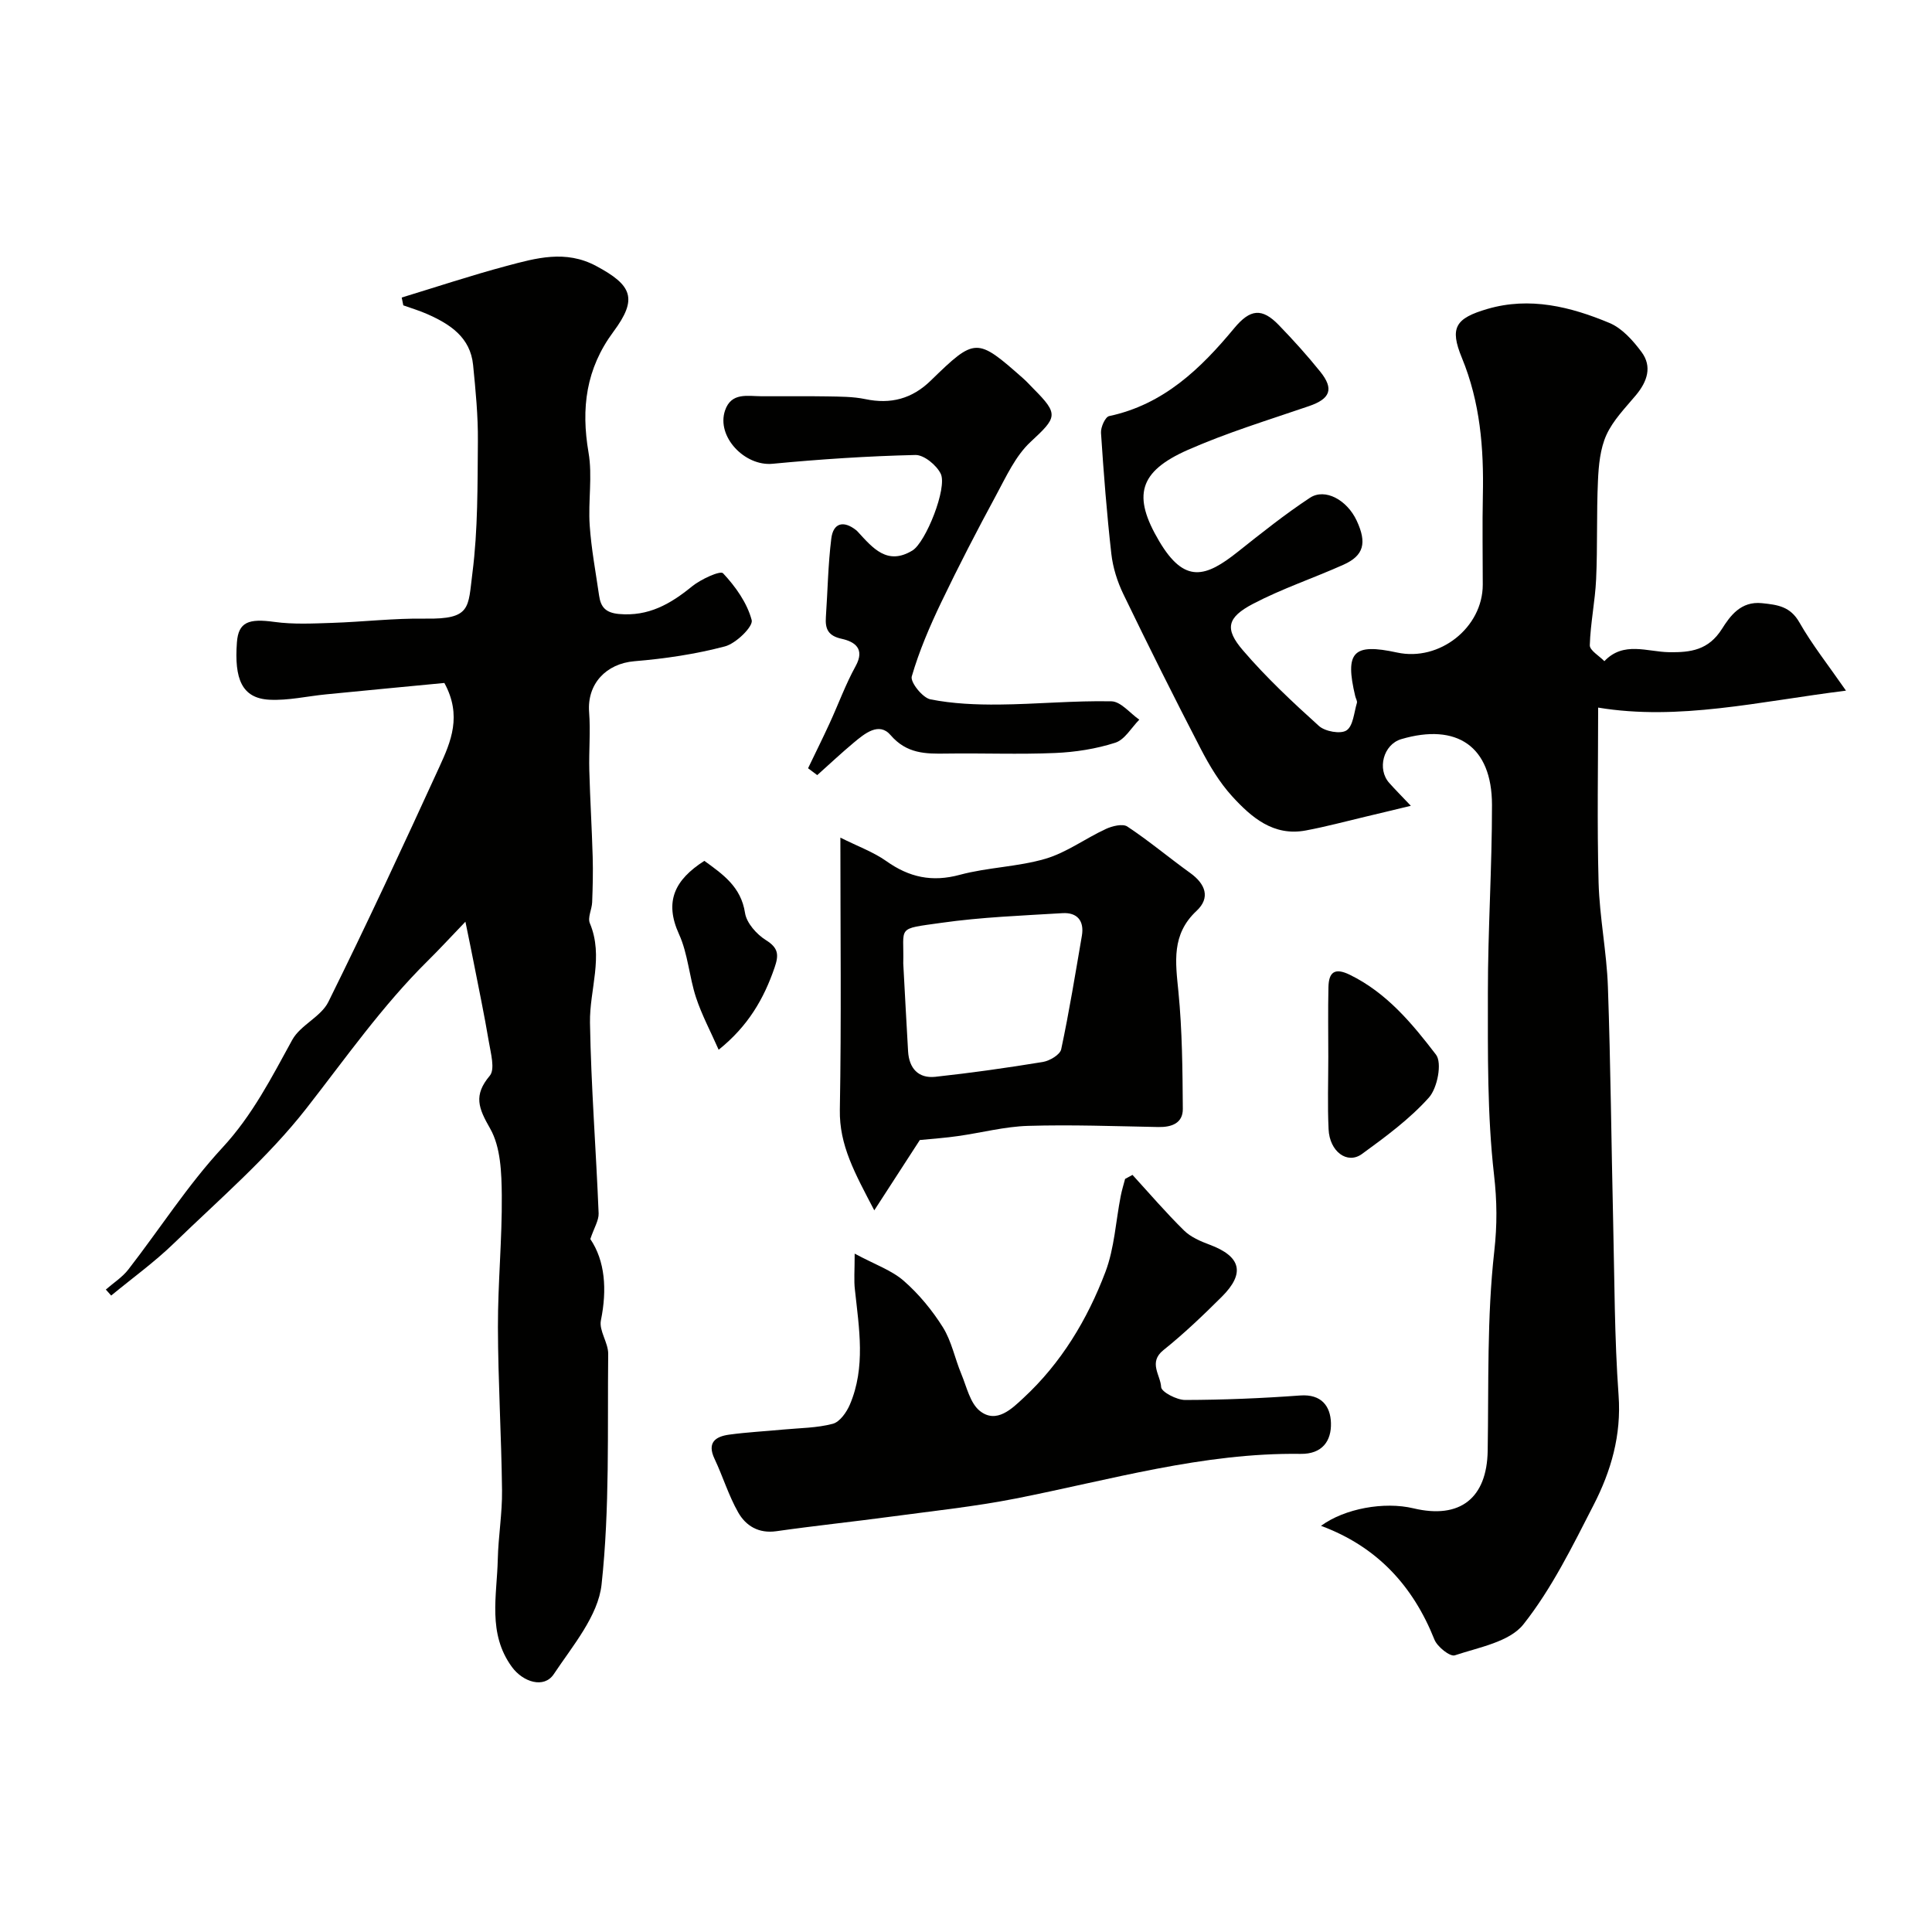 <svg enable-background="new 0 0 400 400" viewBox="0 0 400 400" xmlns="http://www.w3.org/2000/svg"><g fill="#010100"><path d="m292.1 166.83c-3.88.93-6.66 1.62-9.45 2.27-4.09.97-8.17 2.07-12.3 2.84-6.7 1.26-11.27-2.72-15.27-7.1-2.6-2.86-4.67-6.32-6.46-9.77-5.5-10.61-10.84-21.3-16.04-32.06-1.25-2.59-2.17-5.5-2.49-8.35-.94-8.32-1.59-16.68-2.14-25.04-.08-1.16.88-3.3 1.68-3.47 11.27-2.4 18.93-9.79 25.91-18.21 3.31-3.99 5.75-4.23 9.23-.63 2.98 3.08 5.86 6.27 8.55 9.61 2.94 3.64 2.09 5.66-2.33 7.17-8.4 2.88-16.94 5.48-25.04 9.05-10.23 4.51-11.5 9.54-5.95 18.91 5.27 8.9 9.64 7.48 16.31 2.17 4.86-3.86 9.73-7.75 14.9-11.16 3.14-2.06 7.69.46 9.68 4.74 2.15 4.61 1.48 7.23-2.74 9.12-6.21 2.78-12.72 4.95-18.73 8.1-5.39 2.83-5.92 5.17-2.07 9.64 4.8 5.6 10.23 10.69 15.72 15.64 1.27 1.15 4.49 1.73 5.71.92 1.38-.91 1.55-3.68 2.15-5.68.12-.39-.23-.92-.34-1.39-2.19-9.2-.44-11.03 8.66-9.05 8.79 1.91 17.74-5.17 17.74-14.05 0-6.17-.11-12.33.02-18.5.21-9.76-.55-19.26-4.35-28.48-2.56-6.22-1.35-8.17 5.3-10.11 8.76-2.56 17.22-.46 25.27 2.91 2.61 1.09 4.86 3.63 6.62 5.99 2.27 3.05 1.19 6.15-1.15 8.96-2.2 2.63-4.73 5.19-6.11 8.23-1.29 2.85-1.61 6.29-1.75 9.5-.31 6.78-.07 13.59-.38 20.37-.21 4.57-1.18 9.11-1.31 13.67-.03 1.07 1.96 2.2 3.02 3.3 3.96-4.19 8.87-1.93 13.4-1.86 4.48.07 8.16-.43 10.94-4.82 1.68-2.65 3.89-5.79 8.29-5.33 3.26.34 5.86.67 7.75 3.99 2.61 4.58 5.92 8.76 9.64 14.12-18.2 2.28-34.63 6.27-51.31 3.51 0 11.87-.24 24.05.09 36.22.2 7.21 1.68 14.38 1.93 21.59.57 16.26.71 32.53 1.09 48.79.28 11.93.26 23.89 1.12 35.79.6 8.26-1.56 15.67-5.16 22.68-4.37 8.52-8.66 17.3-14.54 24.73-2.89 3.65-9.23 4.76-14.21 6.42-.98.33-3.63-1.77-4.22-3.27-4.46-11.19-11.94-19.27-23.48-23.54 4.88-3.59 13.09-5.07 19.13-3.63 9.66 2.31 15.23-2.11 15.38-11.93.22-13.77-.17-27.62 1.36-41.25.62-5.53.58-10.39-.05-15.89-1.42-12.48-1.27-25.16-1.27-37.76 0-12.93.86-25.87.85-38.8-.01-12.2-7.33-16.99-18.78-13.62-3.73 1.1-5.05 6.23-2.48 9.08 1.12 1.26 2.28 2.43 4.46 4.72z"/><path d="m122.22 256.53c3.04 4.5 3.5 10.41 2.19 16.84-.43 2.11 1.53 4.62 1.51 6.93-.17 15.93.34 31.96-1.37 47.74-.7 6.5-5.99 12.71-9.9 18.58-2.01 3.02-6.36 1.66-8.67-1.5-5.07-6.95-3.09-14.72-2.92-22.27.11-4.77.94-9.54.88-14.3-.13-11.26-.82-22.52-.85-33.78-.02-9.09.88-18.19.8-27.28-.05-4.68-.22-9.99-2.41-13.83-2.42-4.23-3.5-6.87-.08-10.94 1.14-1.35.2-4.68-.19-7.04-.94-5.6-2.11-11.15-3.2-16.72-.42-2.17-.88-4.34-1.65-8.13-3.29 3.43-5.49 5.82-7.8 8.1-9.43 9.32-16.98 20.13-25.11 30.53-7.98 10.22-18.04 18.84-27.42 27.93-4.04 3.92-8.66 7.25-13.01 10.84-.37-.41-.74-.83-1.11-1.24 1.56-1.37 3.4-2.53 4.65-4.14 6.52-8.4 12.29-17.46 19.48-25.23 6.24-6.74 10.18-14.52 14.47-22.33 1.68-3.06 5.94-4.76 7.47-7.85 7.97-16.09 15.53-32.38 23.01-48.71 2.36-5.15 4.71-10.57 1.01-17.33-7.85.75-16.18 1.54-24.5 2.36-3.91.38-7.84 1.31-11.72 1.11-5.72-.3-7.29-4.33-6.73-11.87.31-4.22 2.43-4.98 7.76-4.24 3.92.54 7.98.33 11.97.2 6.44-.21 12.87-.98 19.3-.88 9.52.15 8.81-2.28 9.73-9.45 1.15-8.99 1.05-18.17 1.13-27.27.05-5.26-.47-10.55-.99-15.79-.57-5.75-4.78-8.46-9.51-10.55-1.6-.71-3.29-1.21-4.94-1.8-.11-.54-.22-1.08-.33-1.62 7.23-2.2 14.41-4.59 21.71-6.54 6.11-1.63 12.22-3.38 18.55.01 7.48 4 8.64 6.78 3.57 13.61-5.69 7.67-6.72 15.85-5.15 25.02.84 4.88-.1 10.04.24 15.05.33 4.88 1.25 9.72 1.95 14.58.34 2.34 1.32 3.53 4.1 3.79 6.11.55 10.66-2.06 15.13-5.71 1.82-1.48 5.85-3.33 6.43-2.72 2.58 2.75 4.99 6.14 5.93 9.7.35 1.31-3.24 4.83-5.54 5.44-6.1 1.61-12.45 2.55-18.75 3.07-5.85.49-9.82 4.7-9.37 10.54.31 4-.07 8.04.04 12.06.16 5.98.53 11.95.7 17.93.09 3.12.01 6.25-.11 9.38-.06 1.46-.97 3.16-.48 4.33 2.91 6.93-.08 13.75.03 20.59.22 13.17 1.26 26.33 1.79 39.5.04 1.46-.94 2.97-1.72 5.3z"/><path d="m176.95 259.55c4.24 2.28 7.66 3.44 10.17 5.64 3.12 2.73 5.88 6.08 8.09 9.6 1.81 2.89 2.48 6.47 3.82 9.68 1.11 2.66 1.81 6.03 3.84 7.65 3.46 2.75 6.71-.54 9.02-2.68 7.81-7.22 13.25-16.26 16.98-26.11 1.86-4.92 2.13-10.44 3.16-15.69.23-1.2.6-2.37.91-3.56.51-.28 1.02-.56 1.53-.83 3.53 3.86 6.94 7.84 10.67 11.51 1.39 1.37 3.42 2.24 5.3 2.94 6.49 2.42 7.43 5.9 2.5 10.8-3.86 3.84-7.82 7.63-12.07 11.03-3.18 2.55-.58 5.2-.47 7.64.04 1.01 3.23 2.69 4.99 2.68 7.93-.02 15.88-.35 23.79-.93 4.44-.33 6.28 2.25 6.38 5.69.11 3.68-1.77 6.47-6.3 6.4-20.19-.28-39.44 5.4-58.99 9.25-8.48 1.67-17.12 2.57-25.7 3.73-7.94 1.07-15.91 1.9-23.83 3.03-3.67.52-6.32-1.1-7.91-3.9-1.99-3.5-3.17-7.45-4.9-11.1-1.58-3.35.19-4.6 3.01-4.99 3.73-.51 7.5-.7 11.26-1.06 3.42-.32 6.94-.32 10.22-1.19 1.45-.38 2.85-2.38 3.53-3.96 3.31-7.76 1.91-15.8 1.05-23.8-.23-1.89-.05-3.86-.05-7.47z"/><path d="m190.44 236.03c-2.75 4.25-5.74 8.87-9.43 14.56-4.03-7.71-7.26-13.47-7.13-20.82.33-18.46.11-36.93.11-56.35 3.61 1.81 6.82 2.96 9.51 4.86 4.73 3.36 9.46 4.4 15.22 2.84 5.79-1.56 12.01-1.64 17.75-3.33 4.37-1.29 8.25-4.2 12.46-6.15 1.33-.62 3.51-1.16 4.48-.51 4.49 2.97 8.63 6.46 13.01 9.61 3.16 2.27 4.23 5.12 1.32 7.84-5.24 4.89-4.37 10.59-3.76 16.75.79 8.04.85 16.16.91 24.25.02 2.96-2.29 3.81-5.06 3.76-8.99-.17-17.99-.51-26.97-.24-4.85.14-9.67 1.43-14.52 2.11-2.51.37-5.06.54-7.9.82zm-3.43-36.57c.35 6.39.65 12.3 1 18.22.21 3.5 2.12 5.64 5.65 5.26 7.44-.81 14.86-1.86 22.24-3.07 1.42-.23 3.57-1.5 3.81-2.63 1.66-7.78 2.93-15.65 4.28-23.5.53-3.1-.98-4.87-4.02-4.68-8.36.51-16.78.82-25.06 2-9.5 1.34-7.7.63-7.9 8.4z"/><path d="m167.3 159.06c1.49-3.11 3.03-6.19 4.47-9.33 1.81-3.93 3.29-8.03 5.37-11.8 2.03-3.67-.25-5.09-2.87-5.67-2.83-.62-3.45-2.05-3.28-4.51.37-5.41.45-10.86 1.12-16.24.4-3.26 2.54-3.81 5.15-1.74.13.1.25.22.36.35 3.07 3.33 6.07 7.02 11.28 3.86 2.75-1.66 7.28-12.98 5.87-15.89-.87-1.79-3.48-3.94-5.26-3.89-9.86.23-19.73.88-29.56 1.82-5.76.55-11.67-5.62-9.84-11.03 1.29-3.81 4.66-2.96 7.59-2.95 4.53.02 9.06-.05 13.58.03 2.63.05 5.31.03 7.86.56 5.27 1.11 9.69-.06 13.55-3.82 9.24-8.99 9.52-8.97 19.13-.48.75.66 1.42 1.41 2.12 2.12 5.34 5.35 4.91 5.95-.58 11.05-3.11 2.89-5.04 7.17-7.12 11.02-3.95 7.3-7.77 14.68-11.36 22.17-2.38 4.97-4.58 10.09-6.11 15.36-.34 1.18 2.23 4.41 3.85 4.74 4.63.92 9.46 1.12 14.2 1.08 7.77-.07 15.53-.83 23.29-.67 1.95.04 3.85 2.47 5.77 3.8-1.64 1.65-3 4.14-4.97 4.77-3.98 1.28-8.26 1.95-12.46 2.13-7.48.32-14.99.01-22.48.12-4.35.07-8.25.05-11.6-3.84-2.39-2.77-5.36-.3-7.6 1.57-2.59 2.16-5.05 4.48-7.57 6.73-.62-.47-1.26-.95-1.9-1.42z"/><path d="m275.01 218.83c0-4.82-.08-9.64.03-14.46.07-3.07 1.27-4.1 4.43-2.55 7.64 3.73 12.91 10.1 17.84 16.54 1.3 1.7.29 6.91-1.47 8.88-4 4.46-8.97 8.12-13.86 11.68-3.05 2.22-6.71-.51-6.91-5.12-.24-4.99-.06-9.98-.06-14.97z"/><path d="m145.83 178.23c3.81 2.78 7.59 5.34 8.42 10.79.32 2.09 2.42 4.44 4.35 5.64 2.62 1.63 2.65 3.1 1.77 5.66-2.22 6.48-5.5 12.14-11.58 17.02-1.67-3.8-3.5-7.21-4.69-10.83-1.41-4.29-1.67-9.05-3.52-13.1-3.08-6.76-.89-11.26 5.25-15.18z"/></g></svg>